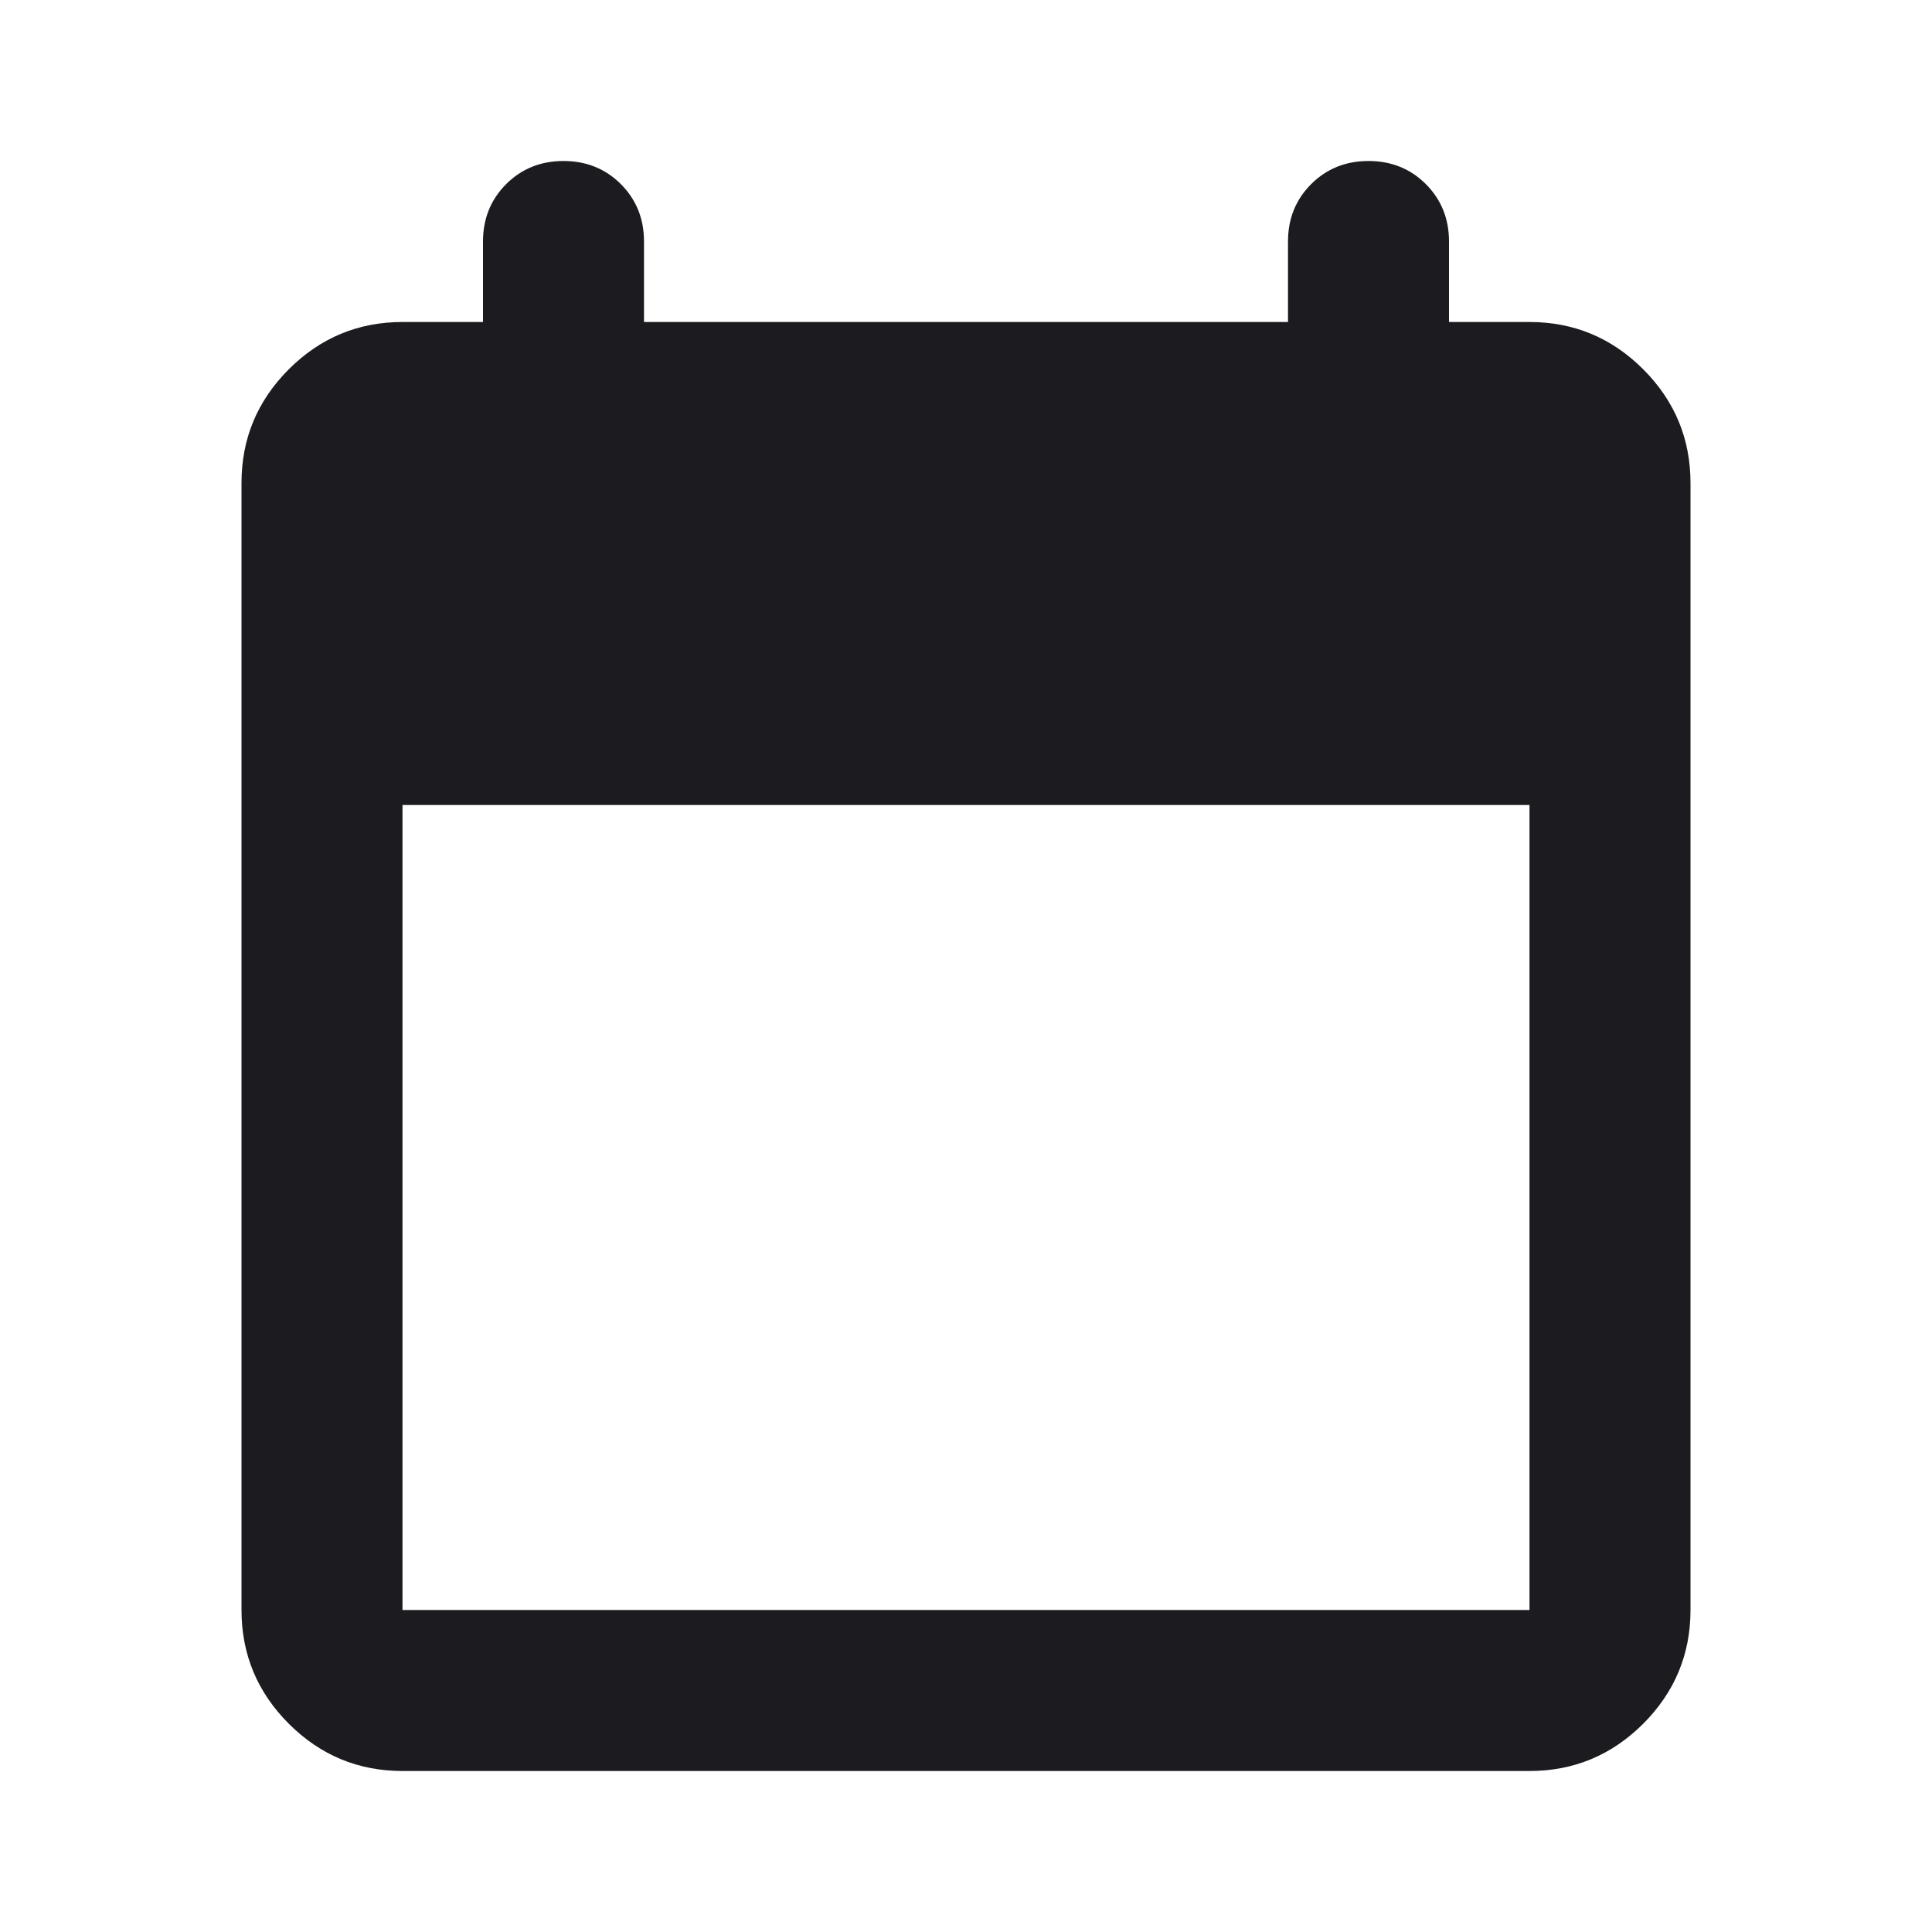 <svg width="36" height="36" viewBox="0 0 36 36" fill="none" xmlns="http://www.w3.org/2000/svg">
<path d="M7.5 33C6.675 33 5.969 32.706 5.381 32.119C4.794 31.531 4.5 30.825 4.5 30V9C4.5 8.175 4.794 7.469 5.381 6.881C5.969 6.294 6.675 6 7.5 6H9V4.5C9 4.075 9.144 3.719 9.431 3.431C9.719 3.144 10.075 3 10.5 3C10.925 3 11.281 3.144 11.569 3.431C11.856 3.719 12 4.075 12 4.5V6H24V4.5C24 4.075 24.144 3.719 24.431 3.431C24.719 3.144 25.075 3 25.5 3C25.925 3 26.281 3.144 26.569 3.431C26.856 3.719 27 4.075 27 4.5V6H28.5C29.325 6 30.031 6.294 30.619 6.881C31.206 7.469 31.5 8.175 31.5 9V30C31.5 30.825 31.206 31.531 30.619 32.119C30.031 32.706 29.325 33 28.5 33H7.5ZM7.5 30H28.5V15H7.5V30Z" fill="#1C1B1F"/>
</svg>
